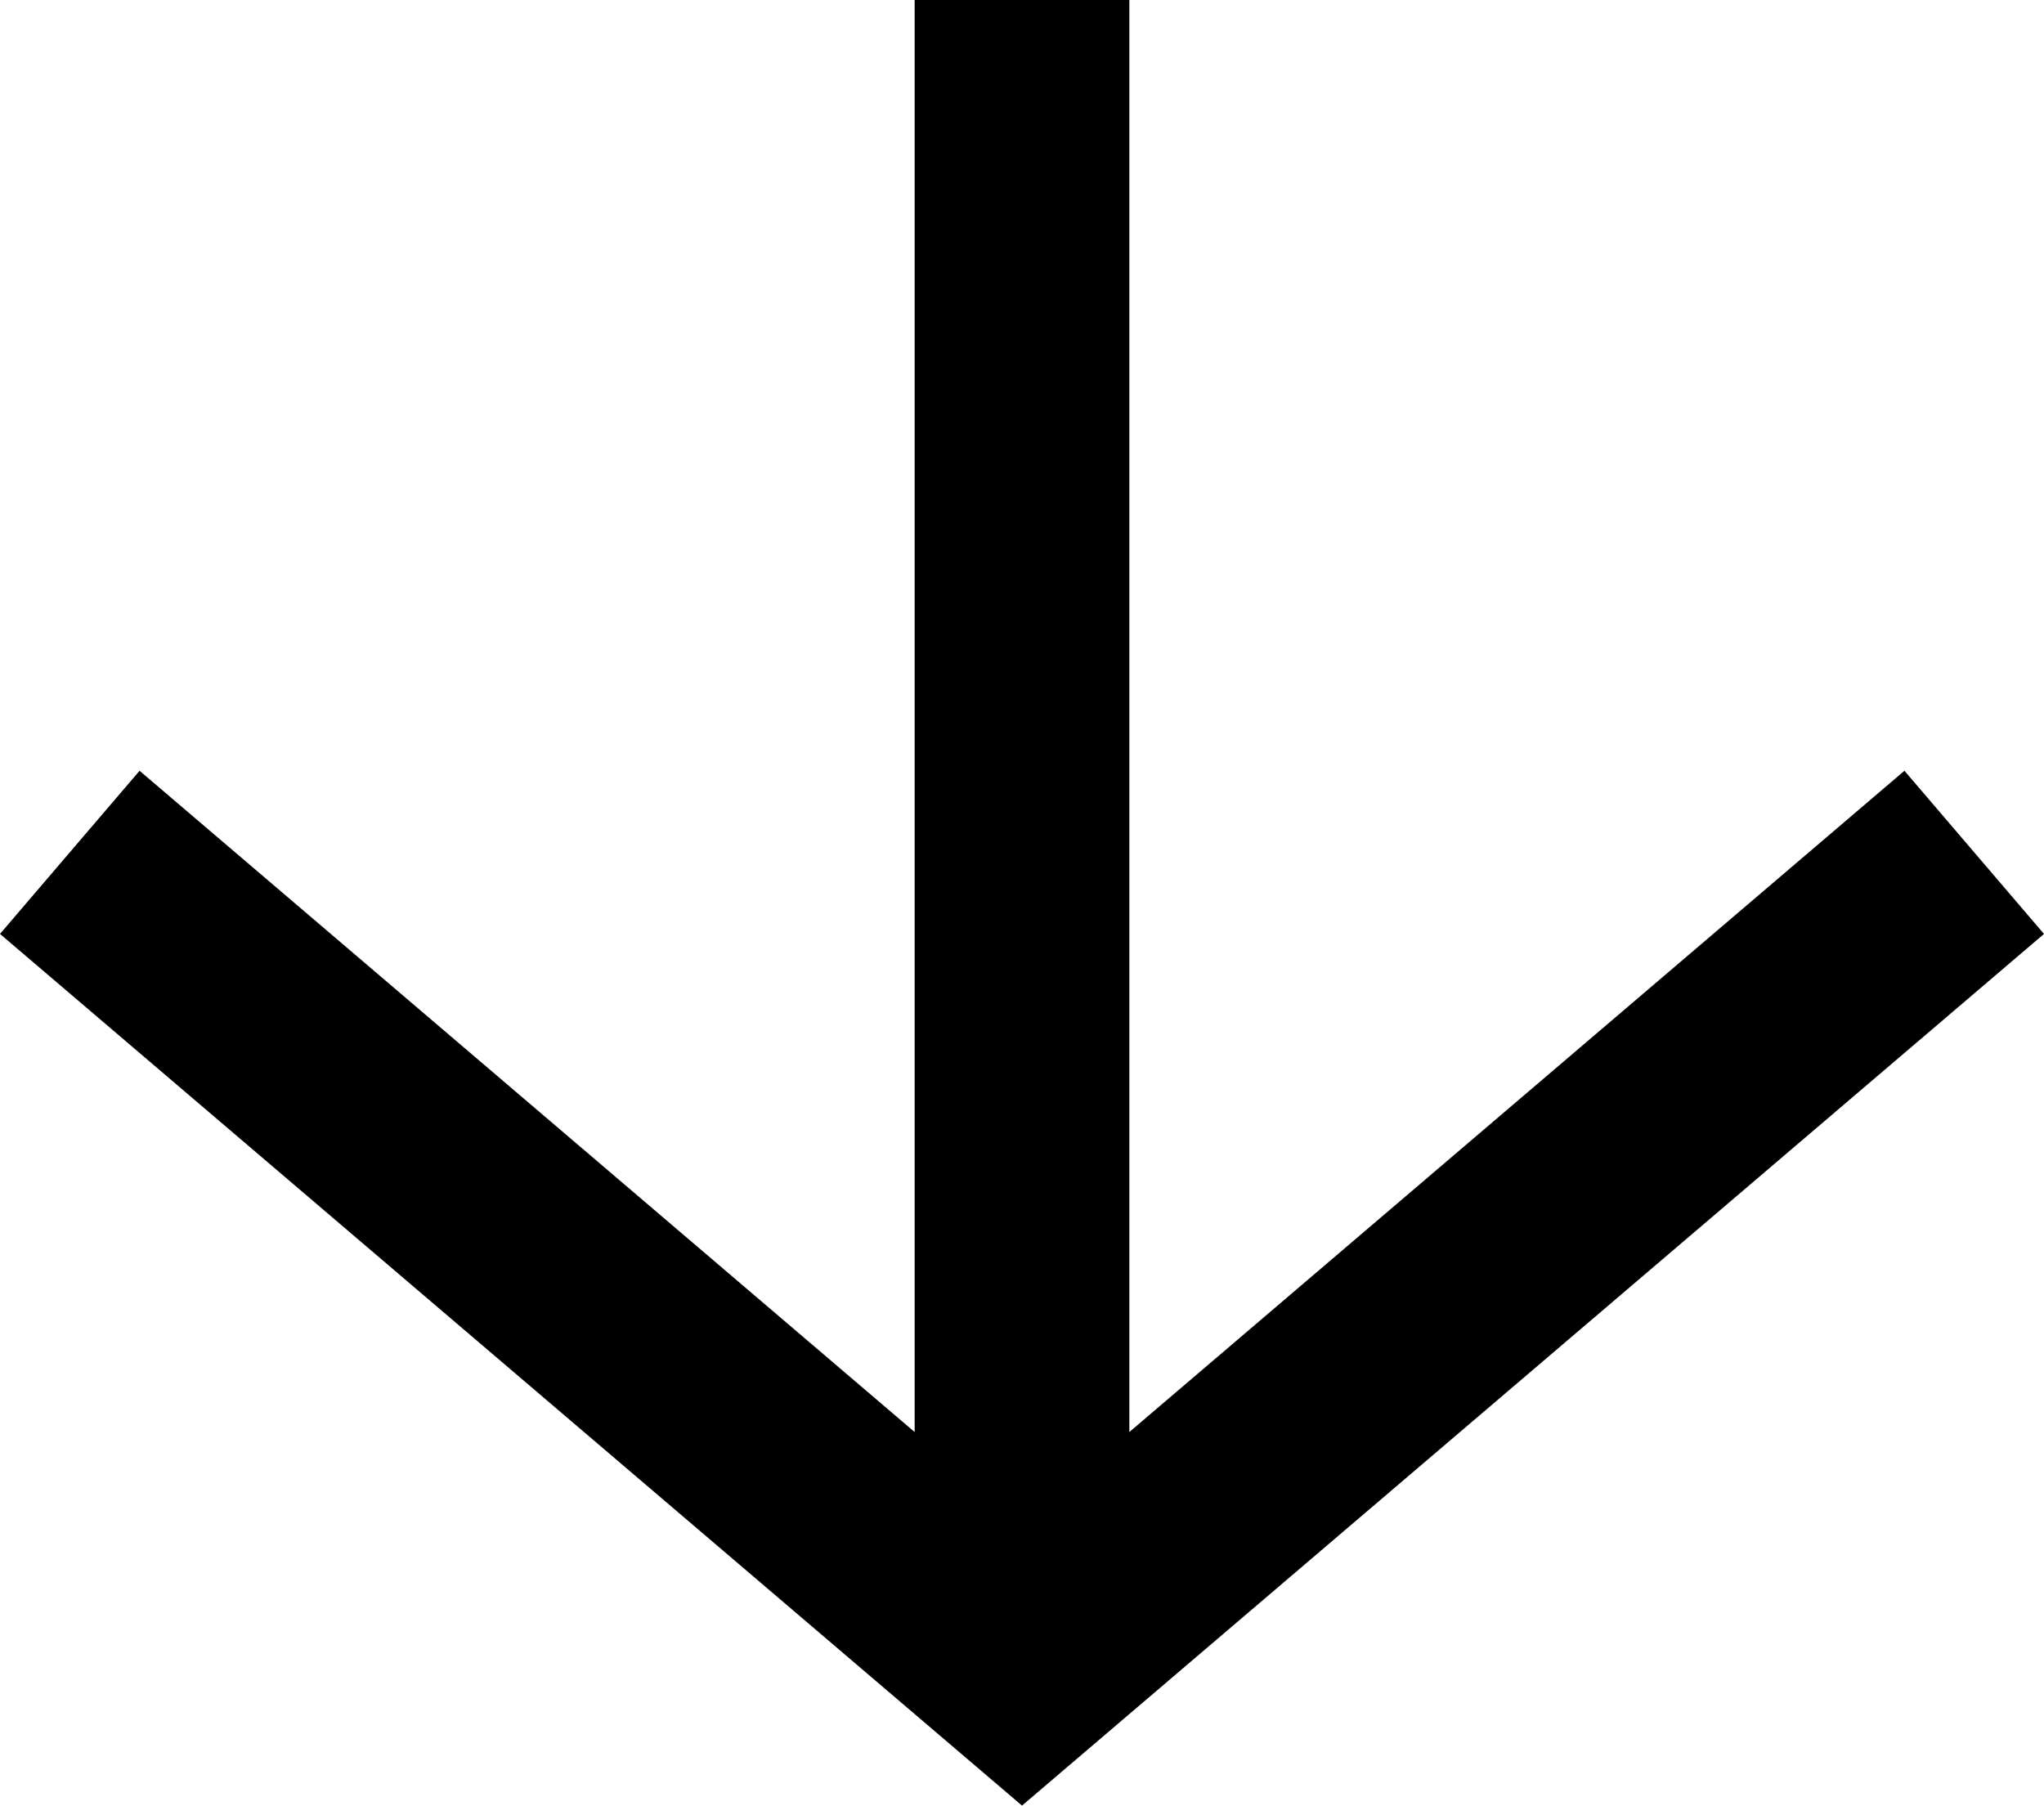 <?xml version="1.0" encoding="UTF-8"?>
<svg id="_レイヤー_2" data-name="レイヤー 2" xmlns="http://www.w3.org/2000/svg" viewBox="0 0 9.52 8.41">
  <g id="_レイヤー_1-2" data-name="レイヤー 1">
    <polygon points="8.87 3.59 5.26 6.67 5.26 0 4.26 0 4.26 6.67 .65 3.59 0 4.35 4.76 8.41 9.52 4.35 8.87 3.59"/>
  </g>
</svg>